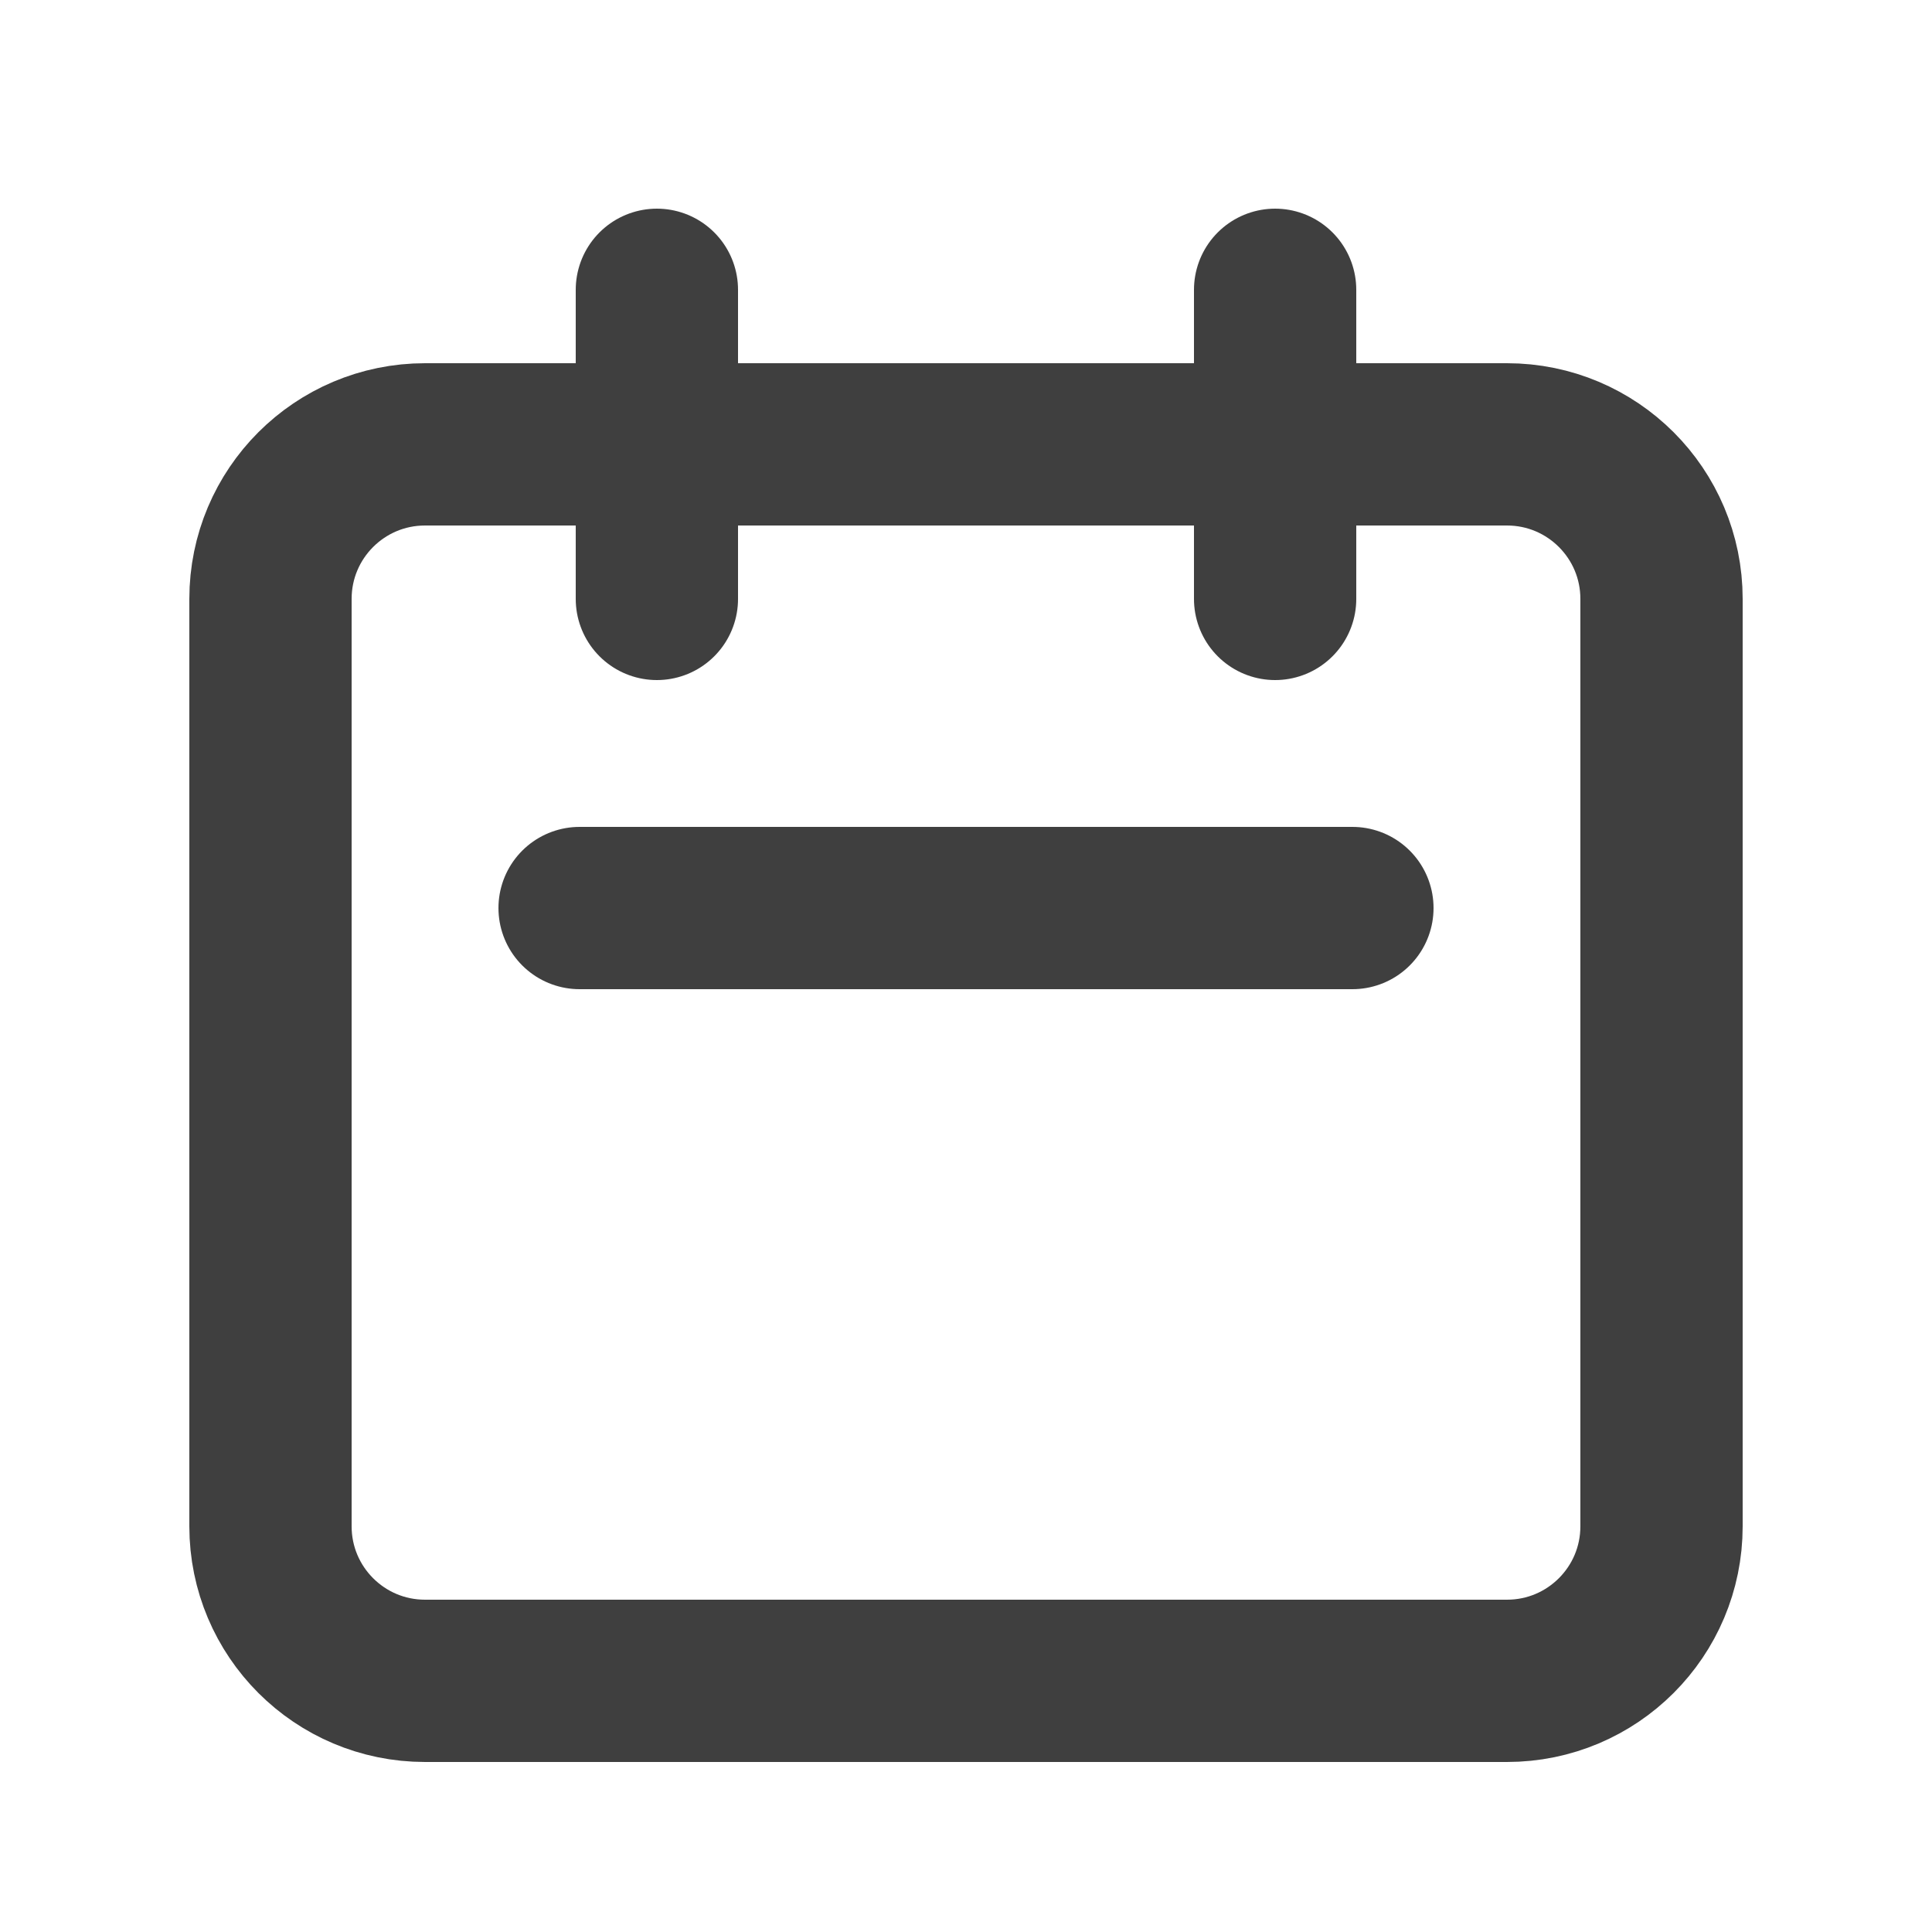 <svg width="25" height="25" viewBox="0 0 25 25" fill="none" xmlns="http://www.w3.org/2000/svg">
<path d="M8.5 7.75V3.75M16.5 7.75V3.75M7.5 11.75H17.5M5.5 21.75H19.5C20.605 21.75 21.5 20.855 21.5 19.75V7.75C21.5 6.645 20.605 5.75 19.5 5.75H5.5C4.395 5.75 3.5 6.645 3.5 7.75V19.75C3.5 20.855 4.395 21.75 5.5 21.75Z" stroke="#3F3F3F" stroke-width="2.1" stroke-linecap="round" stroke-linejoin="round"/>
</svg>
